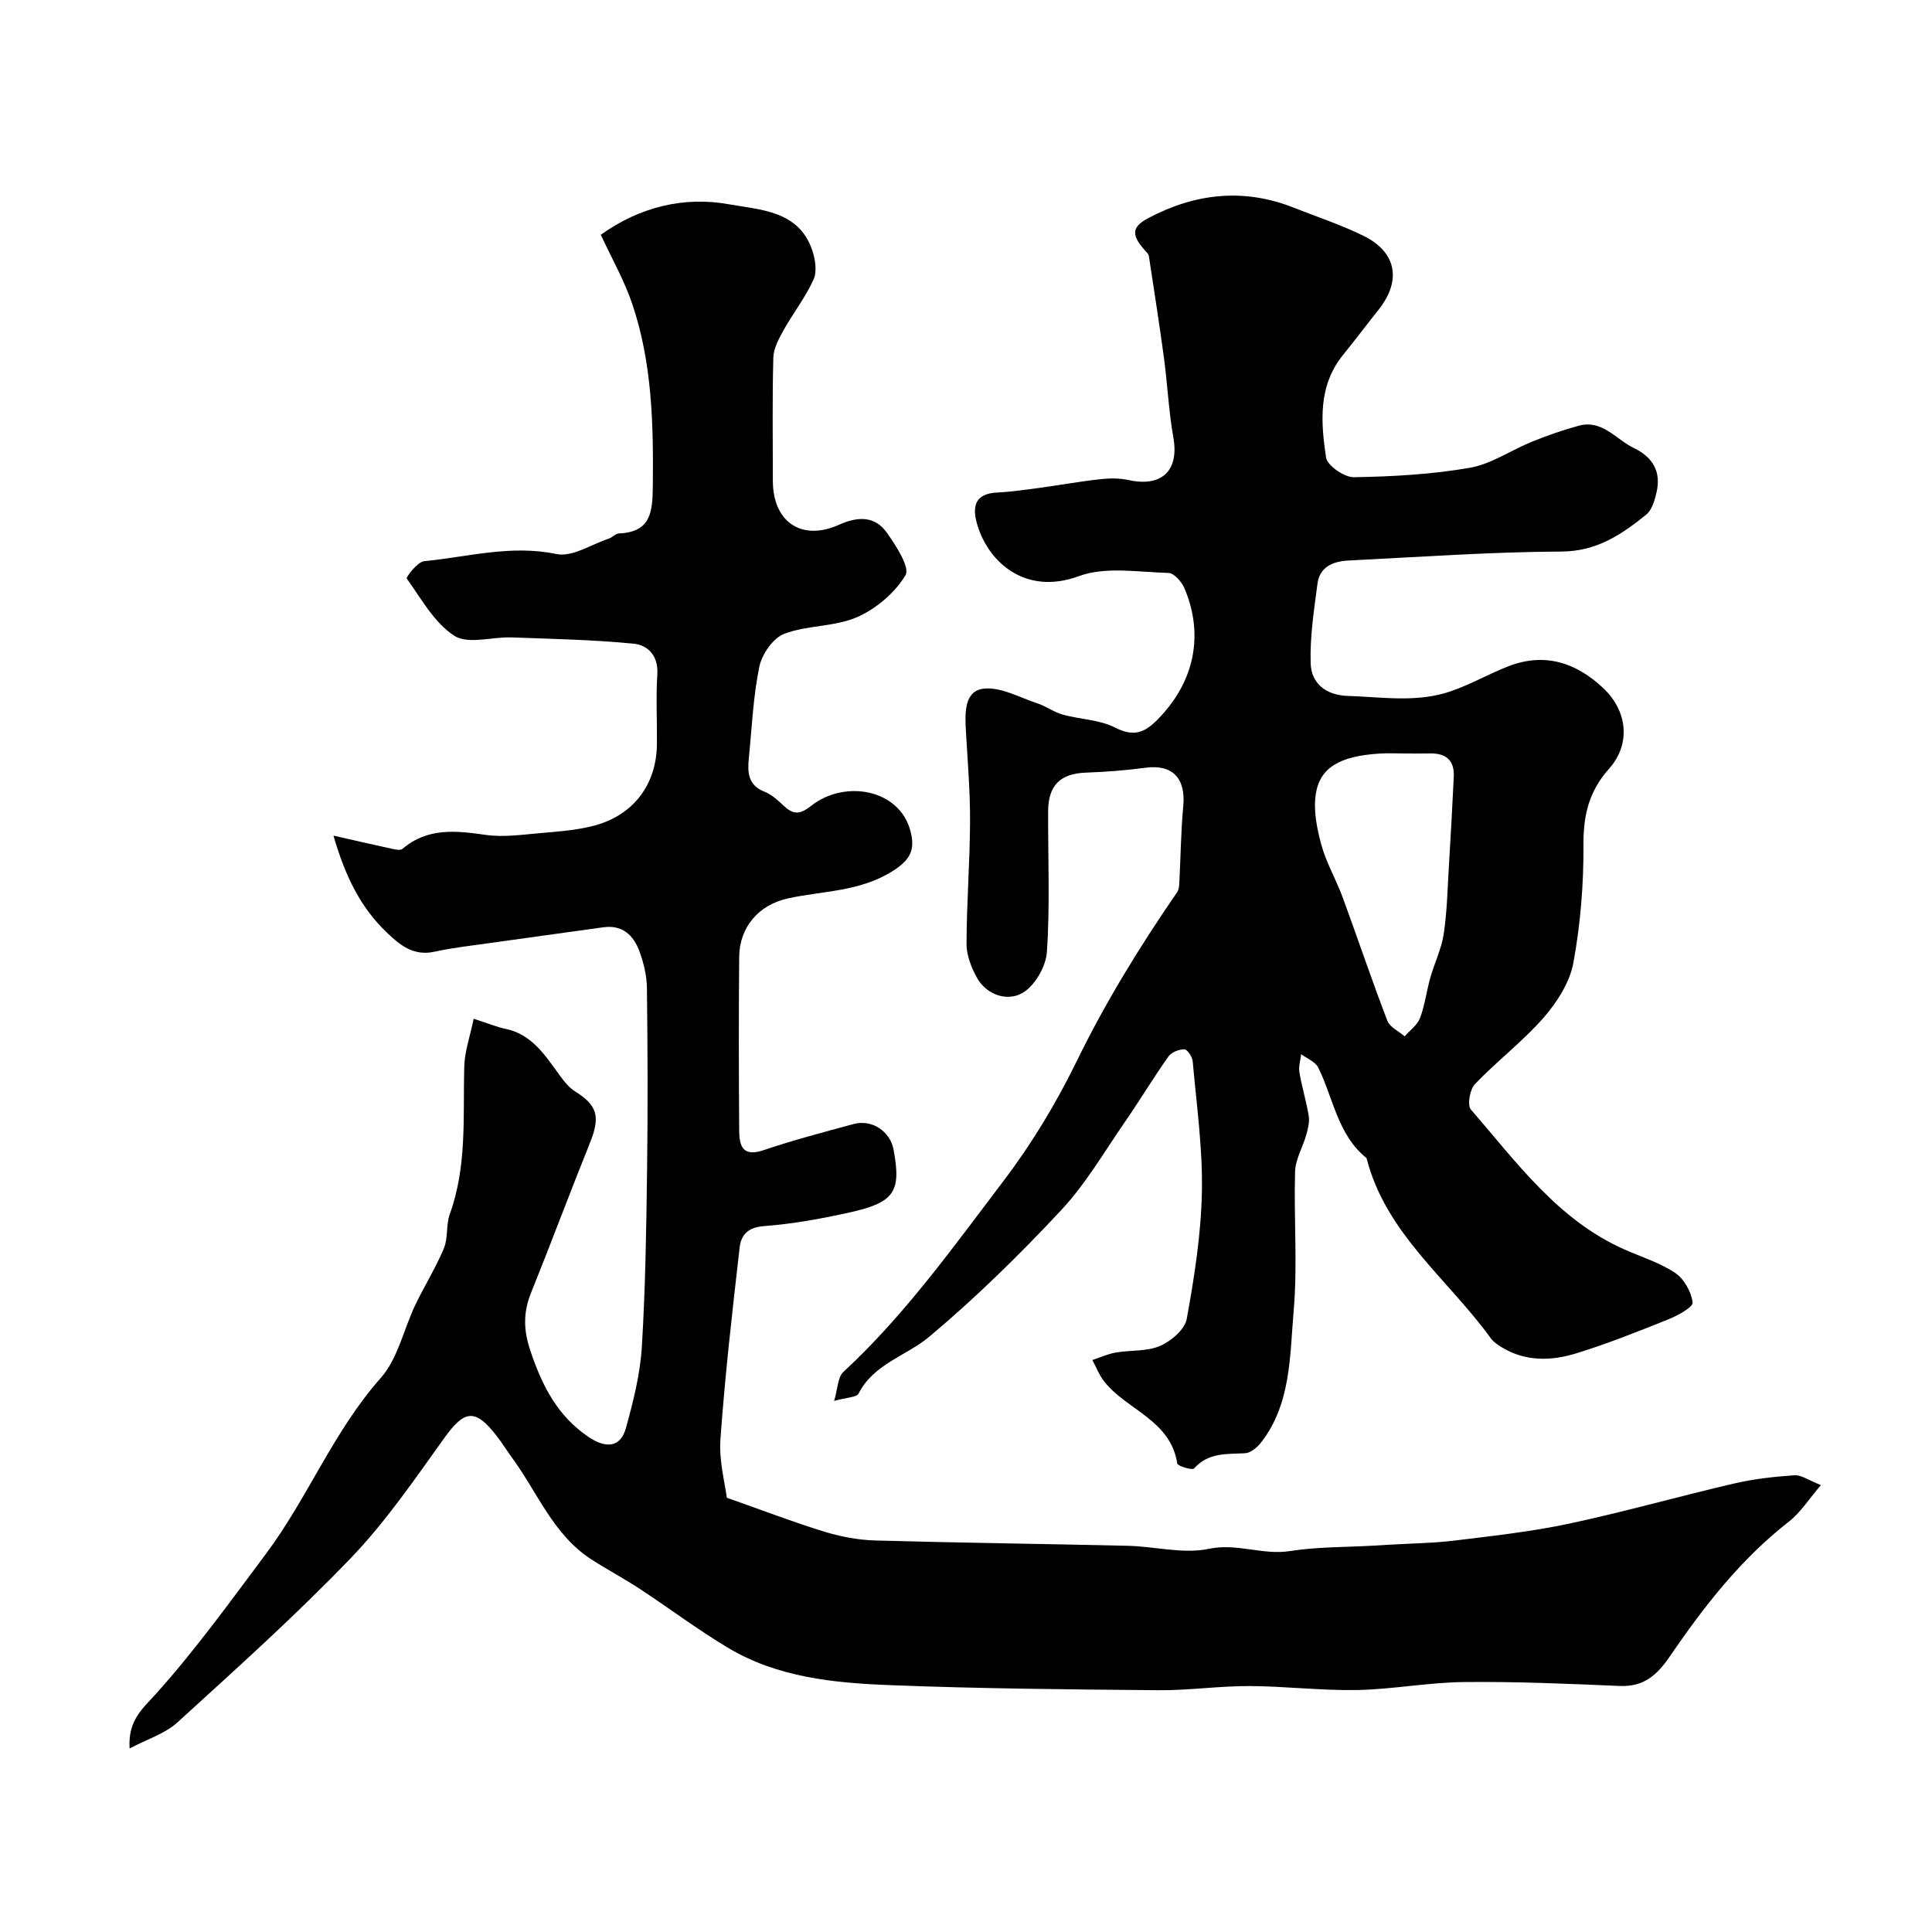 <svg enable-background="new 0 0 400 400" viewBox="0 0 400 400" xmlns="http://www.w3.org/2000/svg"><path d="m98.07 210.92c3.1 1 4.75 1.71 6.48 2.06 5.72 1.17 8.43 5.72 11.52 9.92.85 1.15 1.82 2.33 3.01 3.07 4.67 2.94 5.24 5.26 3.02 10.76-4.14 10.26-8 20.64-12.14 30.9-1.66 4.11-1.6 7.74-.13 12.1 2.44 7.21 5.57 13.44 12.09 17.82 3.51 2.36 6.54 2.17 7.66-1.86 1.52-5.47 2.95-11.11 3.3-16.74.75-12.24.93-24.52 1.09-36.79.17-12.53.12-25.07-.03-37.6-.03-2.55-.67-5.19-1.55-7.6-1.23-3.33-3.52-5.54-7.53-4.97-7.77 1.1-15.56 2.14-23.33 3.24-3.88.55-7.79.98-11.61 1.82-4.4.96-7.27-1.5-9.97-4.11-5.2-5.03-8.4-11.24-10.91-19.93 5.06 1.14 8.71 1.99 12.38 2.78.62.13 1.53.28 1.92-.05 5.21-4.44 11.09-3.76 17.26-2.88 3.72.53 7.63-.07 11.43-.39 3.58-.3 7.21-.58 10.68-1.45 8.31-2.07 13.21-8.48 13.3-16.93.05-4.83-.22-9.68.08-14.49.24-3.82-1.93-6.04-4.89-6.33-8.41-.82-16.89-1-25.35-1.3-3.99-.14-8.95 1.49-11.77-.33-4.15-2.67-6.85-7.65-9.86-11.86-.19-.27 2.21-3.46 3.58-3.59 9.08-.88 18-3.46 27.41-1.48 3.24.68 7.19-1.99 10.8-3.18.76-.25 1.43-1.06 2.17-1.09 6.6-.3 6.92-4.44 6.98-9.81.14-12.74-.13-25.41-4.22-37.59-1.68-5-4.35-9.66-6.55-14.43 8.02-5.76 17.22-8.01 26.57-6.31 6.36 1.15 14.42 1.26 17.2 9.5.64 1.88 1.03 4.41.27 6.08-1.66 3.68-4.22 6.94-6.21 10.5-.98 1.75-2.06 3.75-2.11 5.66-.23 8.49-.1 16.99-.1 25.49 0 8.54 5.95 12.59 13.69 9.12 3.86-1.74 7.43-1.9 9.94 1.68 1.88 2.67 4.8 7.14 3.83 8.76-2.18 3.65-6.09 6.96-10.04 8.69-4.64 2.02-10.29 1.63-15.06 3.44-2.3.88-4.61 4.2-5.15 6.78-1.29 6.23-1.55 12.68-2.19 19.04-.29 2.9-.14 5.54 3.24 6.87 1.47.58 2.77 1.76 3.94 2.87 1.94 1.83 3.28 1.99 5.67.1 6.98-5.54 18.26-3.52 20.59 5.06 1.09 4 .03 6.14-3.88 8.54-6.8 4.19-14.3 3.94-21.52 5.54-6 1.33-9.97 5.95-10.03 12.08-.11 12-.08 24 0 35.99.02 3.12.7 5.51 5.02 4.05 6.13-2.08 12.41-3.72 18.66-5.42 3.79-1.03 7.57 1.49 8.28 5.28 1.62 8.72.23 10.95-9.08 13.02-5.87 1.31-11.85 2.39-17.84 2.84-3.29.25-4.66 1.92-4.94 4.4-1.52 13.2-3.03 26.42-3.98 39.67-.33 4.57.97 9.26 1.32 12.16 7.73 2.72 13.9 5.1 20.2 7.03 3.39 1.03 7 1.72 10.53 1.82 17.43.49 34.86.69 52.29 1.1 5.61.13 11.45 1.75 16.76.63 5.87-1.24 11.15 1.36 16.83.46 5.68-.89 11.51-.79 17.28-1.12.99-.06 1.98-.12 2.98-.18 4.63-.28 9.28-.32 13.88-.88 7.93-.97 15.91-1.85 23.71-3.51 11.42-2.44 22.67-5.64 34.05-8.29 4.09-.95 8.32-1.42 12.52-1.71 1.44-.1 2.96 1.05 5.49 2.03-2.51 2.92-4.21 5.68-6.61 7.55-10.01 7.79-17.65 17.65-24.7 27.96-2.66 3.89-5.41 6.29-10.35 6.08-10.75-.46-21.52-.93-32.28-.81-7.37.08-14.72 1.51-22.09 1.65-7.42.14-14.86-.79-22.3-.82-6.27-.02-12.54.91-18.8.86-18.54-.16-37.08-.32-55.6-1.05-11.58-.45-23.27-1.58-33.56-7.74-6.28-3.76-12.15-8.19-18.28-12.21-3.27-2.15-6.74-3.98-10.02-6.1-7.89-5.11-11.14-13.89-16.42-21.06-1.06-1.45-2-2.99-3.1-4.41-4.5-5.84-6.71-5.49-10.9.35-6.13 8.55-12.14 17.35-19.39 24.9-11.4 11.86-23.69 22.89-35.86 33.98-2.58 2.35-6.28 3.48-9.91 5.4-.35-5.88 2.67-8.2 5.56-11.42 8.14-9.08 15.32-19.04 22.64-28.83 8.7-11.63 14.01-25.43 23.81-36.47 3.54-4 4.73-10.05 7.14-15.1 1.89-3.95 4.24-7.69 5.92-11.72.9-2.16.42-4.87 1.23-7.1 3.57-9.9 2.73-20.15 2.98-30.35.06-3.21 1.2-6.41 1.96-10.09z" fill="#010000"/><path d="m172.7 290.04c.77-2.59.74-4.91 1.89-5.97 12.77-11.82 22.82-25.94 33.25-39.67 5.78-7.62 10.82-15.97 15.02-24.57 6.01-12.31 13.11-23.88 20.86-35.11.37-.54.42-1.35.45-2.05.28-5.25.32-10.53.81-15.76.55-5.79-2.24-8.7-7.8-7.96-4.06.54-8.17.87-12.27 1.01-5.36.18-7.89 2.58-7.91 8.08-.03 9.7.4 19.42-.25 29.08-.21 3.05-2.59 7.11-5.17 8.53-3.05 1.67-7.33.42-9.37-3.32-1.14-2.09-2.11-4.6-2.1-6.92.02-8.43.69-16.85.73-25.28.03-6.26-.5-12.52-.86-18.77-.2-3.57-.4-8.18 3.5-8.75 3.54-.52 7.53 1.77 11.27 3 1.83.6 3.46 1.84 5.3 2.35 3.57.99 7.55 1.02 10.75 2.65 3.91 1.99 6.15 1.16 8.99-1.76 8.54-8.81 8.96-18.81 5.43-27.07-.57-1.33-2.15-3.14-3.31-3.16-6.21-.16-13-1.37-18.52.66-11.07 4.08-18.68-2.88-21-10.46-1.07-3.5-.93-6.61 4.05-6.85 2.93-.14 5.85-.57 8.77-.96 4.18-.57 8.34-1.33 12.53-1.79 1.95-.22 4.02-.25 5.91.17 6.89 1.52 10.49-1.97 9.29-8.74-.97-5.47-1.22-11.07-1.96-16.59-.94-6.99-2.05-13.96-3.1-20.94-.04-.28-.2-.59-.4-.8-3.31-3.54-3.37-5.26.32-7.2 9.65-5.08 19.66-6.23 30.01-2.14 4.84 1.92 9.82 3.55 14.48 5.84 6.91 3.4 7.92 9.31 3.08 15.37-2.45 3.07-4.81 6.22-7.29 9.27-5.21 6.41-4.62 13.93-3.54 21.24.25 1.69 3.77 4.13 5.76 4.1 8.02-.13 16.12-.58 24.01-1.95 4.48-.78 8.57-3.67 12.91-5.42 3.15-1.27 6.37-2.41 9.65-3.29 4.87-1.32 7.69 2.83 11.4 4.62 3.93 1.89 5.69 4.9 4.7 9.17-.38 1.64-.95 3.66-2.14 4.62-5.09 4.11-10.22 7.6-17.52 7.64-14.7.08-29.4 1.12-44.1 1.86-3.07.15-5.96 1.22-6.43 4.73-.73 5.5-1.59 11.07-1.42 16.57.13 4.17 3.19 6.59 7.67 6.73 7.15.23 14.38 1.45 21.34-.96 4.09-1.41 7.9-3.61 11.94-5.18 7.51-2.91 14.03-.76 19.65 4.55 4.99 4.71 5.74 11.55 1.17 16.68-4.15 4.65-5.32 9.57-5.29 15.67.05 8.16-.61 16.44-2.08 24.46-.74 4.06-3.36 8.17-6.15 11.37-4.33 4.96-9.68 9.01-14.25 13.79-1.05 1.1-1.61 4.36-.83 5.26 9.44 10.86 17.96 22.82 31.73 28.94 3.55 1.58 7.37 2.75 10.55 4.87 1.85 1.24 3.36 3.93 3.63 6.13.12.97-3.1 2.72-5.04 3.5-6.32 2.54-12.67 5.08-19.18 7.07-5.09 1.56-10.39 1.68-15.25-1.26-.84-.51-1.73-1.09-2.29-1.86-8.85-12.26-21.78-21.71-25.75-37.33-6-4.84-6.86-12.4-10.01-18.76-.6-1.21-2.32-1.86-3.53-2.76-.14 1.26-.57 2.57-.36 3.77.51 3.03 1.44 5.99 1.93 9.02.2 1.26-.16 2.67-.52 3.94-.72 2.55-2.24 5.04-2.31 7.59-.28 9.66.54 19.38-.3 28.97-.81 9.29-.52 19.13-6.77 27.14-.79 1.01-2.16 2.14-3.3 2.19-3.81.19-7.59-.17-10.54 3.15-.37.41-3.39-.48-3.48-1.03-1.38-8.99-10.4-11.04-15.09-16.93-1.05-1.32-1.67-2.98-2.49-4.49 1.61-.53 3.19-1.26 4.85-1.55 3.06-.53 6.43-.19 9.17-1.37 2.28-.99 5.12-3.4 5.52-5.59 1.58-8.69 2.97-17.52 3.14-26.33.18-8.98-1.11-18-1.9-26.99-.08-.93-1.11-2.49-1.72-2.5-1.12-.02-2.69.6-3.31 1.49-3.11 4.39-5.88 9.01-8.93 13.43-4.32 6.24-8.18 12.94-13.32 18.43-8.59 9.2-17.63 18.07-27.26 26.15-4.77 4-11.49 5.58-14.66 11.8-.43.77-2.35.74-5.04 1.49zm118.4-134.04c-1.83 0-3.67-.1-5.49.02-8.09.5-12.35 2.83-13.19 8.39-.52 3.39.23 7.14 1.16 10.53 1.02 3.72 3.05 7.16 4.39 10.81 3.13 8.51 6.01 17.11 9.26 25.57.52 1.35 2.36 2.18 3.59 3.25 1.09-1.26 2.63-2.34 3.18-3.8 1.01-2.67 1.35-5.58 2.13-8.34.86-3.05 2.32-5.99 2.78-9.08.7-4.7.79-9.5 1.08-14.26.37-6.11.72-12.22 1-18.33.15-3.33-1.63-4.83-4.89-4.77-1.67.04-3.33.01-5 .01z" fill="#010000"/></svg>